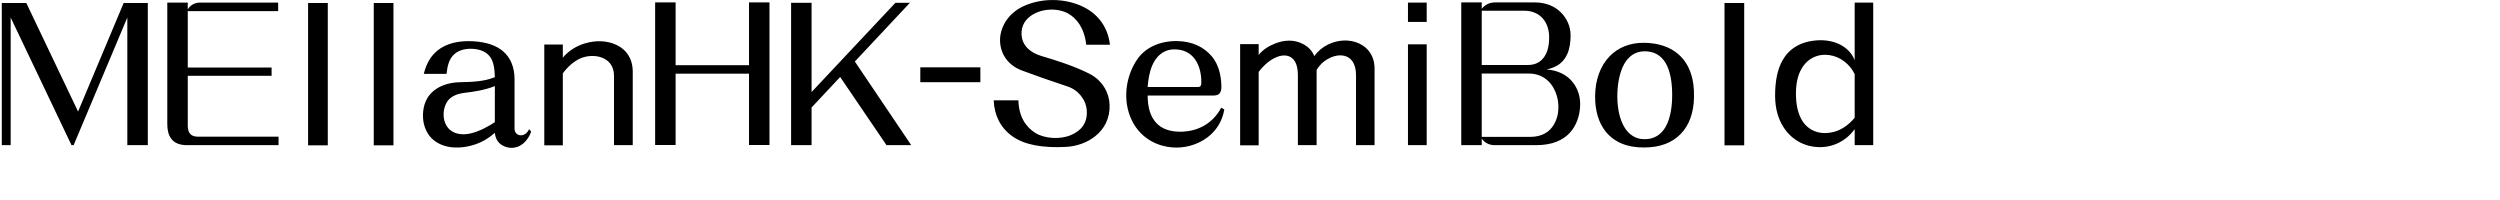 <svg 
 xmlns="http://www.w3.org/2000/svg"
 xmlns:xlink="http://www.w3.org/1999/xlink"
 width="246.592mm" height="19.756mm">
<path fill-rule="evenodd"  fill="rgb(0, 0, 0)"
 d="M691.424,54.117 L691.424,48.141 C688.040,52.821 682.928,55.053 677.887,54.837 C672.847,54.693 667.878,52.173 664.854,47.349 C662.910,44.324 661.758,40.436 661.758,35.612 C661.758,30.499 662.550,25.891 664.638,22.290 C667.086,18.114 671.335,15.378 677.743,15.018 C683.504,14.730 689.264,17.034 691.424,22.434 L691.424,0.977 L698.337,0.977 L698.337,54.117 L691.424,54.117 ZM691.424,27.619 C689.480,23.659 685.880,21.138 682.135,20.562 C678.103,19.914 673.927,21.498 671.551,25.747 C670.182,28.123 669.462,31.363 669.534,35.468 C669.606,40.436 670.831,44.036 672.919,46.413 C675.511,49.293 679.327,50.229 683.432,49.221 C686.240,48.573 689.120,46.701 691.424,43.892 L691.424,27.619 ZM642.895,1.121 L650.240,1.121 L650.240,54.189 L642.895,54.189 L642.895,1.121 ZM626.698,49.797 C623.458,53.253 618.778,54.981 612.945,54.981 C606.465,55.053 601.712,52.893 598.616,49.077 C596.024,45.836 594.656,41.444 594.656,36.044 C594.656,29.851 596.600,24.523 600.128,20.922 C603.224,17.754 607.617,15.882 612.945,15.954 C618.346,16.026 622.666,17.538 625.762,20.274 C629.795,23.803 631.739,29.347 631.523,36.404 C631.379,42.236 629.651,46.701 626.698,49.797 ZM620.866,23.371 C619.282,20.778 616.762,19.050 612.945,19.122 C609.489,19.194 607.113,21.066 605.529,23.803 C603.584,27.259 602.936,32.011 602.936,35.972 C602.936,40.076 603.728,44.684 605.889,47.925 C607.473,50.229 609.777,51.885 613.017,51.885 C616.762,51.957 619.282,50.085 620.866,47.421 C622.810,44.108 623.386,39.500 623.386,35.468 C623.386,31.075 622.810,26.539 620.866,23.371 ZM585.227,49.509 C582.707,52.245 578.747,54.117 572.626,54.117 L557.145,54.117 C555.273,54.117 553.473,53.253 552.393,51.669 L552.393,54.117 L544.760,54.117 L544.760,0.905 L552.393,0.905 L552.393,3.281 C553.473,1.913 555.129,0.905 557.289,0.905 L572.266,0.905 C576.227,0.905 579.467,2.273 581.699,4.433 C584.147,6.737 585.516,9.905 585.516,13.146 C585.516,15.810 585.155,18.186 584.291,20.130 C582.995,23.010 580.763,25.027 576.587,25.891 C580.907,26.251 583.931,27.907 585.948,30.211 C588.324,32.875 589.332,36.476 589.044,39.932 C588.828,43.316 587.676,46.845 585.227,49.509 ZM577.523,13.506 C577.451,10.769 576.515,7.961 574.427,6.161 C572.986,4.865 570.898,4.001 568.234,4.001 L552.393,4.001 L552.393,24.235 L569.458,24.235 C572.770,24.235 574.715,22.866 576.011,20.706 C577.163,18.762 577.595,16.170 577.523,13.506 ZM578.099,31.219 C576.299,28.987 573.562,27.403 569.890,27.403 L552.393,27.403 L552.393,51.021 L570.538,51.021 C574.787,51.021 577.667,49.221 579.251,46.485 C580.403,44.612 580.979,42.308 580.979,39.932 C580.979,36.908 580.043,33.667 578.099,31.219 ZM524.889,16.530 L531.874,16.530 L531.874,54.117 L524.889,54.117 L524.889,16.530 ZM524.889,0.977 L531.874,0.977 L531.874,8.177 L524.889,8.177 L524.889,0.977 ZM505.525,27.979 C505.525,23.731 503.724,21.498 501.348,20.850 C498.900,20.202 496.020,21.066 493.572,22.938 C492.491,23.803 491.627,24.811 490.835,26.035 L490.835,54.117 L483.851,54.117 L483.851,27.979 C483.851,23.443 482.195,21.282 479.818,20.778 C477.442,20.274 474.490,21.570 471.898,23.875 C470.890,24.811 470.025,25.675 469.233,26.827 L469.233,54.189 L462.321,54.189 L462.321,16.458 L469.233,16.458 L469.233,20.490 C470.818,18.474 473.050,17.106 475.498,16.170 C478.810,14.874 482.339,14.730 485.435,16.242 C487.379,17.178 489.107,18.690 489.971,20.922 C491.267,19.050 493.139,17.538 495.084,16.602 C498.900,14.730 503.292,14.586 506.749,16.242 C509.989,17.754 512.437,20.850 512.437,25.603 L512.437,54.117 L505.525,54.117 L505.525,27.979 ZM441.083,49.077 C446.411,48.789 452.028,46.269 455.268,40.148 L456.420,40.796 C455.412,46.845 451.524,51.021 446.843,53.181 C442.667,55.125 437.914,55.557 433.450,54.333 C427.474,52.749 422.217,48.213 420.417,40.508 C418.977,34.243 420.417,27.475 423.801,22.362 C426.825,17.754 432.370,15.234 438.779,15.306 C444.539,15.378 448.931,17.610 451.812,21.066 C454.260,24.019 455.268,27.979 455.340,32.299 C455.340,34.459 454.620,35.612 452.388,35.612 L427.834,35.612 C427.906,40.004 428.770,43.316 431.002,45.764 C433.090,48.069 436.330,49.293 441.083,49.077 ZM446.627,32.443 C447.491,32.443 447.851,31.939 447.851,30.931 C447.923,27.763 447.203,24.595 445.619,22.290 C443.963,19.842 441.299,18.330 437.554,18.402 C433.450,18.546 431.002,21.138 429.562,24.379 C428.482,26.899 428.050,29.779 427.834,32.443 L446.627,32.443 ZM397.884,4.865 C393.707,2.777 387.803,3.281 384.130,6.017 C381.682,7.817 380.242,10.697 381.034,14.370 C381.682,17.250 384.130,19.626 388.163,20.850 C393.779,22.506 400.620,24.667 406.236,27.547 C410.989,29.995 413.509,34.604 413.653,38.996 C413.869,44.036 411.709,48.141 408.180,50.877 C405.228,53.181 401.412,54.549 397.380,54.765 C388.595,55.197 381.826,54.045 377.218,50.661 C372.969,47.565 370.665,42.956 370.449,37.412 L379.666,37.412 C379.810,43.388 382.330,47.277 386.003,49.581 C389.387,51.669 395.147,52.101 399.180,50.373 C402.852,48.861 405.444,46.052 405.156,41.300 C404.940,37.340 402.132,33.595 397.956,32.227 C391.691,30.139 386.075,28.195 380.890,26.251 C375.202,24.091 372.609,19.266 372.825,14.370 C373.113,9.473 376.282,4.505 382.114,2.057 C388.883,-0.824 396.804,-0.536 402.924,2.129 C408.613,4.577 412.933,9.401 413.797,16.674 L404.940,16.674 C404.292,10.625 401.484,6.737 397.884,4.865 ZM343.090,25.099 L365.483,25.099 L365.483,30.643 L343.090,30.643 L343.090,25.099 ZM330.494,54.117 L313.212,28.699 L302.555,40.076 L302.555,54.117 L294.923,54.117 L294.923,1.049 L302.555,1.049 L302.555,34.315 L333.806,1.049 L339.206,1.049 L318.685,22.938 L339.711,54.117 L330.494,54.117 ZM279.230,27.475 L251.868,27.475 L251.868,54.045 L244.235,54.045 L244.235,0.905 L251.868,0.905 L251.868,24.307 L279.230,24.307 L279.230,0.905 L286.863,0.905 L286.863,54.045 L279.230,54.045 L279.230,27.475 ZM228.902,28.267 C228.902,24.667 227.030,22.506 224.438,21.498 C221.846,20.490 218.534,20.706 216.013,21.930 C213.853,23.010 211.765,24.739 209.821,27.331 L209.821,54.189 L202.908,54.189 L202.908,16.602 L209.821,16.602 L209.821,21.498 C211.909,18.978 214.861,17.106 218.102,16.170 C222.134,14.946 226.454,15.090 229.983,16.818 C233.439,18.474 235.887,21.786 235.887,26.755 L235.887,54.117 L228.902,54.117 L228.902,28.267 ZM187.287,54.189 C185.919,53.397 184.695,51.957 184.479,49.509 C182.751,51.021 181.023,52.173 179.151,53.037 C176.342,54.333 172.886,55.125 169.574,54.981 C166.838,54.909 164.173,54.117 161.941,52.461 C159.277,50.445 157.837,47.133 157.693,43.748 C157.549,40.508 158.413,37.196 160.573,34.892 C163.093,32.155 167.054,30.715 171.590,30.643 C176.126,30.571 180.663,30.355 184.479,28.771 C184.407,25.675 184.047,23.155 182.823,21.354 C181.455,19.410 179.223,18.330 175.910,18.186 C172.886,18.114 170.510,18.906 168.854,20.706 C167.486,22.218 166.766,24.451 166.478,27.547 L157.981,27.547 C158.989,23.443 160.789,20.706 163.093,18.834 C166.406,16.170 170.942,15.090 176.342,15.378 C181.383,15.666 185.127,16.962 187.719,19.266 C190.312,21.570 191.824,25.027 191.824,29.563 L191.824,47.997 C191.824,49.581 192.976,50.445 194.200,50.445 C195.280,50.445 196.576,49.725 197.224,48.141 L198.016,49.077 C197.152,51.525 195.568,53.469 193.552,54.477 C191.680,55.341 189.448,55.413 187.287,54.189 ZM184.479,32.083 C180.663,33.667 176.198,34.243 173.246,34.604 C170.150,34.964 168.062,36.044 166.910,37.628 C165.829,39.140 165.253,41.228 165.397,43.316 C165.541,45.476 166.478,47.493 168.062,48.645 C170.078,50.157 172.670,50.301 175.190,49.797 C178.575,49.077 181.959,47.205 184.479,45.548 L184.479,32.083 ZM139.334,1.121 L146.679,1.121 L146.679,54.189 L139.334,54.189 L139.334,1.121 ZM114.855,1.121 L122.200,1.121 L122.200,54.189 L114.855,54.189 L114.855,1.121 ZM63.807,51.669 C62.799,50.301 62.367,48.501 62.367,46.269 L62.367,0.977 L70.000,0.977 L70.000,3.497 C70.864,1.985 72.592,0.977 74.392,0.977 L103.699,0.977 L103.699,4.145 L70.000,4.145 L70.000,25.171 L101.251,25.171 L101.251,28.267 L70.000,28.267 L70.000,46.917 C70.000,49.581 71.224,50.949 73.744,50.949 L103.843,50.949 L103.843,54.117 L69.712,54.117 C66.904,54.117 64.959,53.253 63.807,51.669 ZM47.468,6.521 L27.450,54.117 L26.658,54.117 L3.976,6.521 L3.976,54.117 L0.664,54.117 L0.664,1.121 L9.809,1.121 L29.106,41.588 L46.100,1.121 L55.101,1.121 L55.101,54.117 L47.468,54.117 L47.468,6.521 Z"/>
</svg>